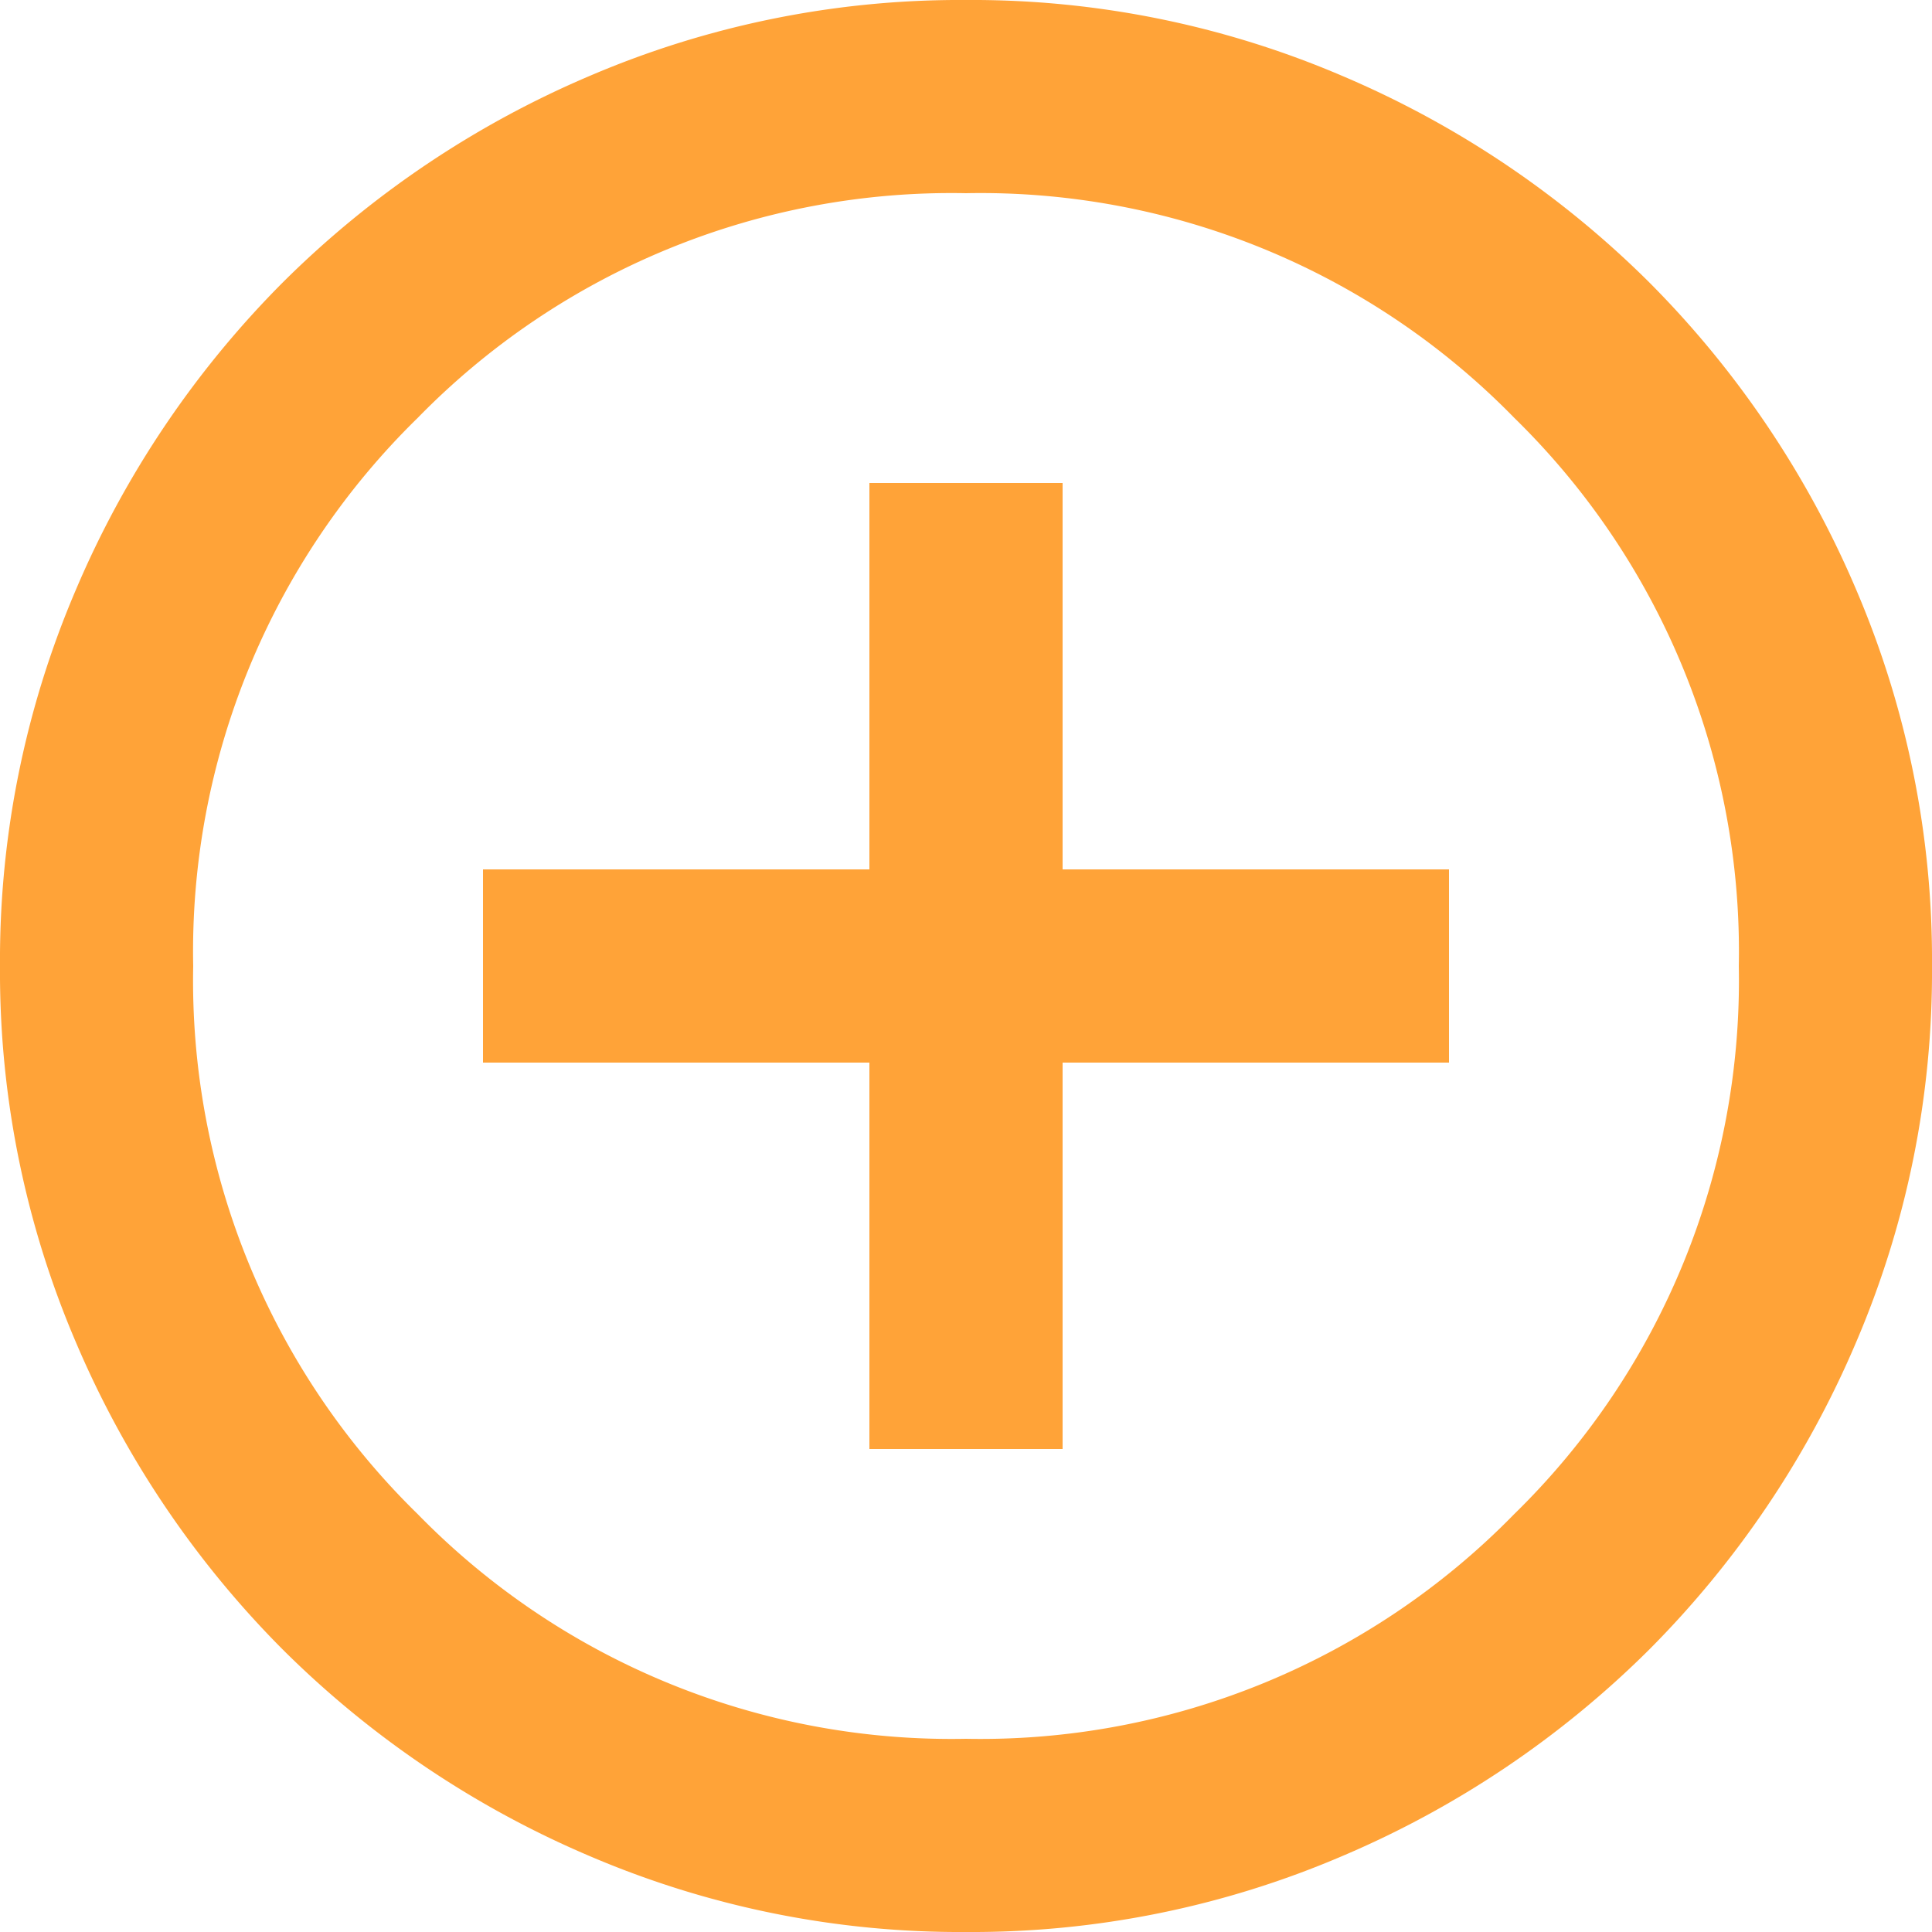 <svg xmlns="http://www.w3.org/2000/svg" width="18" height="18" viewBox="0 0 18 18">
  <path id="add_circle_FILL0_wght400_GRAD0_opsz24_naranja" d="M88.1-866.5h1.8v-3.6h3.6v-1.8H89.9v-3.6H88.1v3.6H84.5v1.8h3.6ZM89-862a8.764,8.764,0,0,1-3.51-.709,9.089,9.089,0,0,1-2.857-1.924,9.089,9.089,0,0,1-1.924-2.857A8.764,8.764,0,0,1,80-871a8.764,8.764,0,0,1,.709-3.51,9.088,9.088,0,0,1,1.924-2.857,9.088,9.088,0,0,1,2.857-1.924A8.763,8.763,0,0,1,89-880a8.763,8.763,0,0,1,3.51.709,9.088,9.088,0,0,1,2.858,1.924,9.088,9.088,0,0,1,1.924,2.857A8.764,8.764,0,0,1,98-871a8.764,8.764,0,0,1-.709,3.51,9.089,9.089,0,0,1-1.924,2.857,9.089,9.089,0,0,1-2.858,1.924A8.764,8.764,0,0,1,89-862Zm0-1.8a6.949,6.949,0,0,0,5.107-2.093A6.949,6.949,0,0,0,96.2-871a6.949,6.949,0,0,0-2.092-5.107A6.949,6.949,0,0,0,89-878.2a6.949,6.949,0,0,0-5.108,2.093A6.949,6.949,0,0,0,81.8-871a6.949,6.949,0,0,0,2.092,5.107A6.949,6.949,0,0,0,89-863.8ZM89-871Z" transform="translate(-80 880)" fill="#ffa338"/>
</svg>
